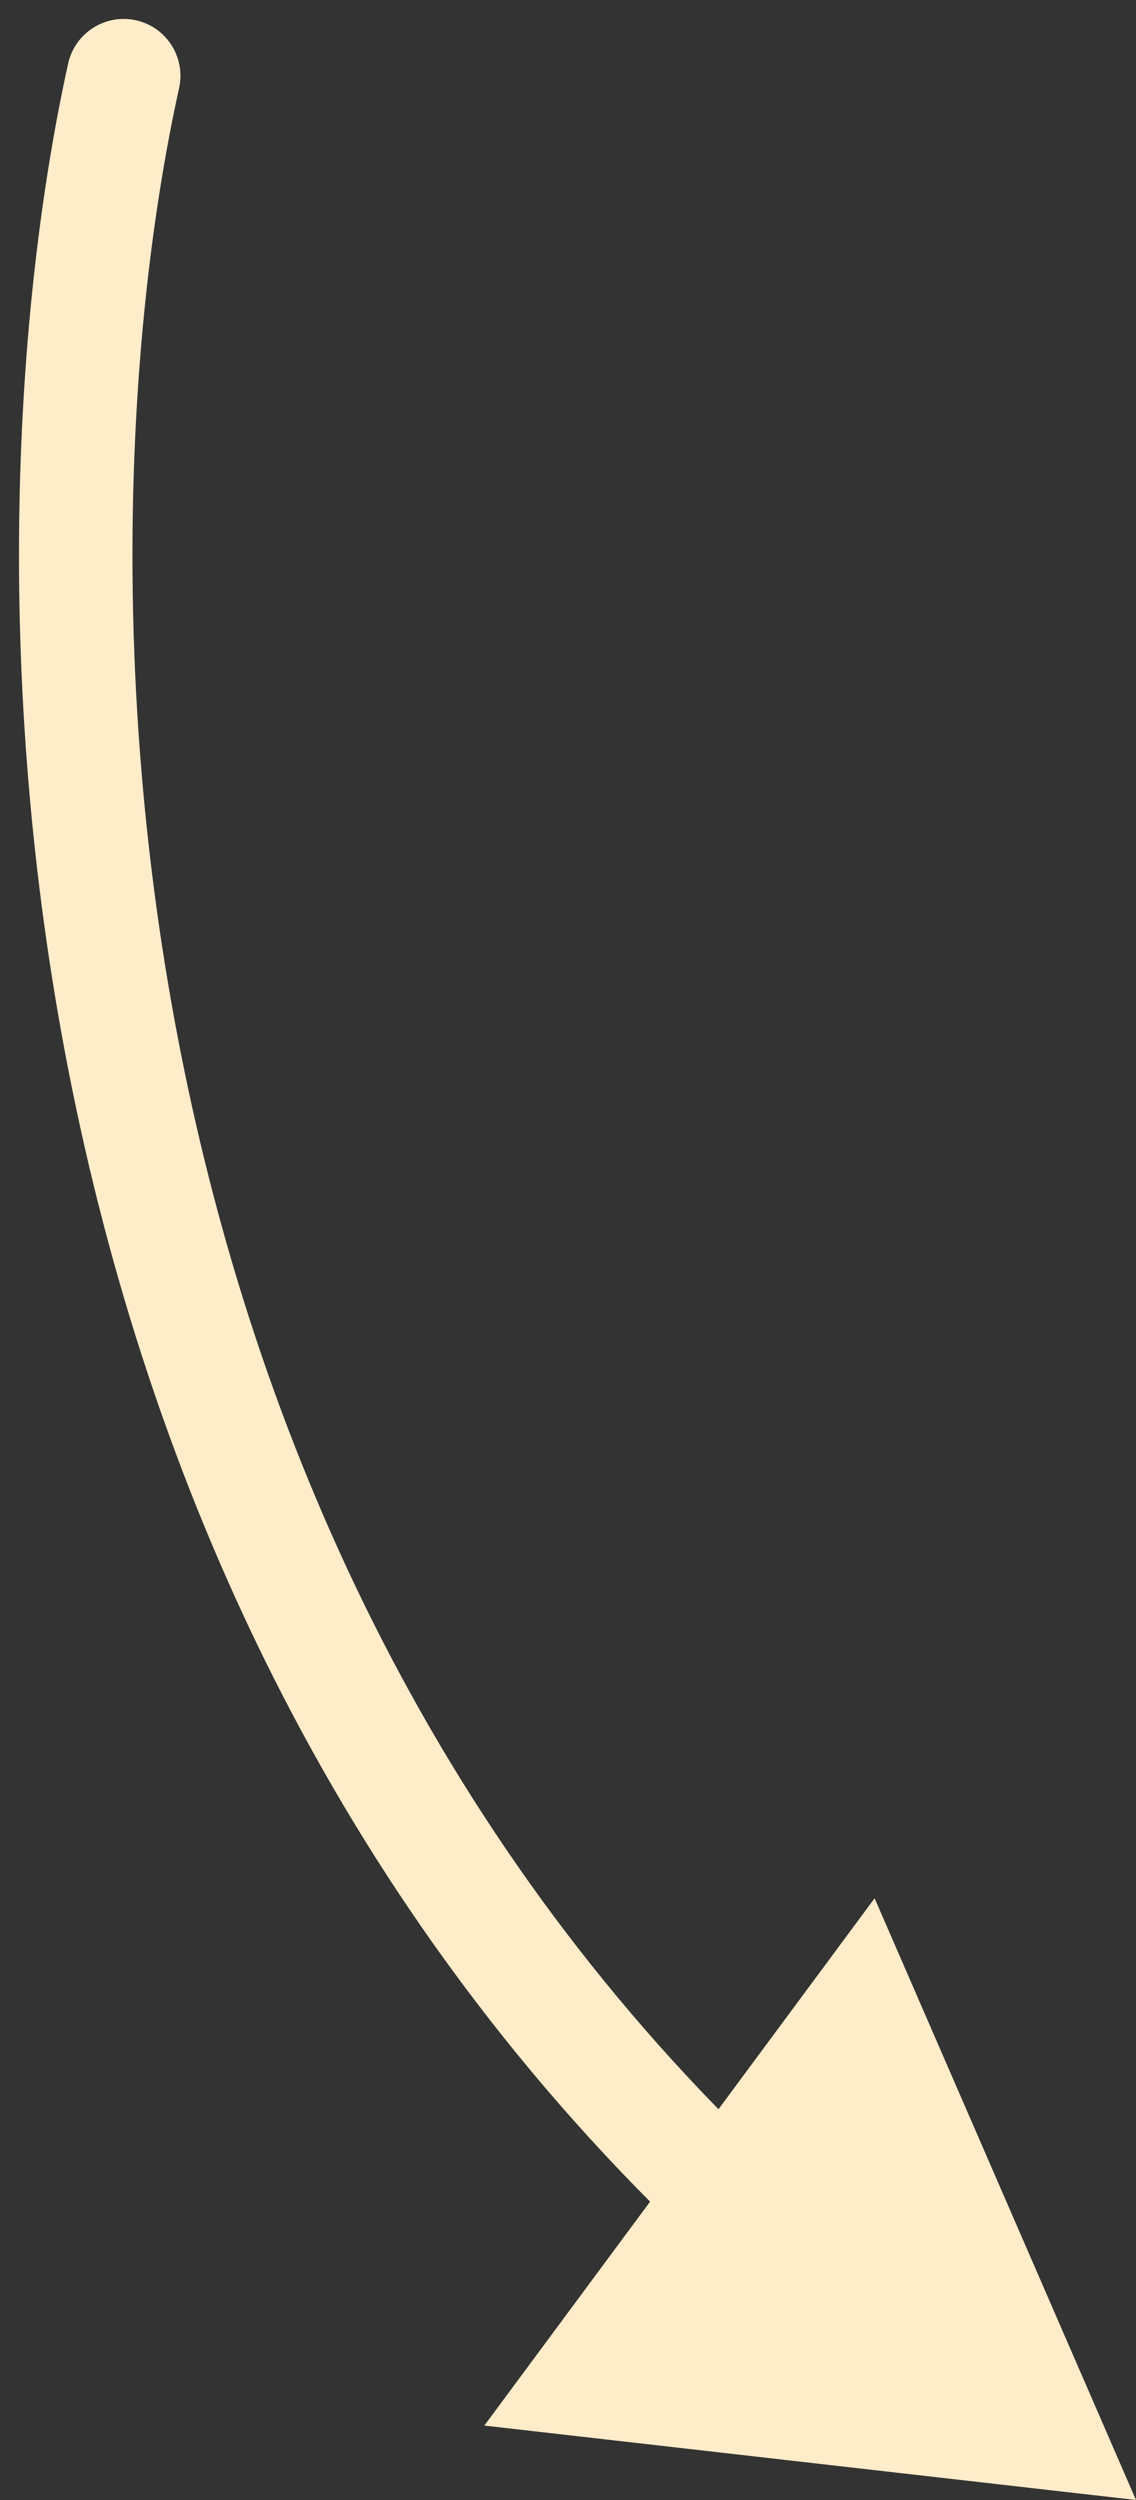 <?xml version="1.0" encoding="UTF-8"?> <svg xmlns="http://www.w3.org/2000/svg" width="30" height="66" viewBox="0 0 30 66" fill="none"><rect x="0" y="0" width="30" height="66" fill="#333333" stroke="none"/><path d="M4.73 2.324C4.908 1.515 4.398 0.714 3.589 0.535C2.78 0.357 1.979 0.868 1.8 1.676L3.265 2L4.73 2.324ZM30 66L23.097 50.114L12.791 64.035L30 66ZM3.265 2L1.8 1.676C-0.994 14.323 -0.789 40.964 18.112 59.05L19.149 57.967L20.186 56.883C2.346 39.812 2.053 14.438 4.73 2.324L3.265 2Z" fill="#FFECC9"></path></svg> 